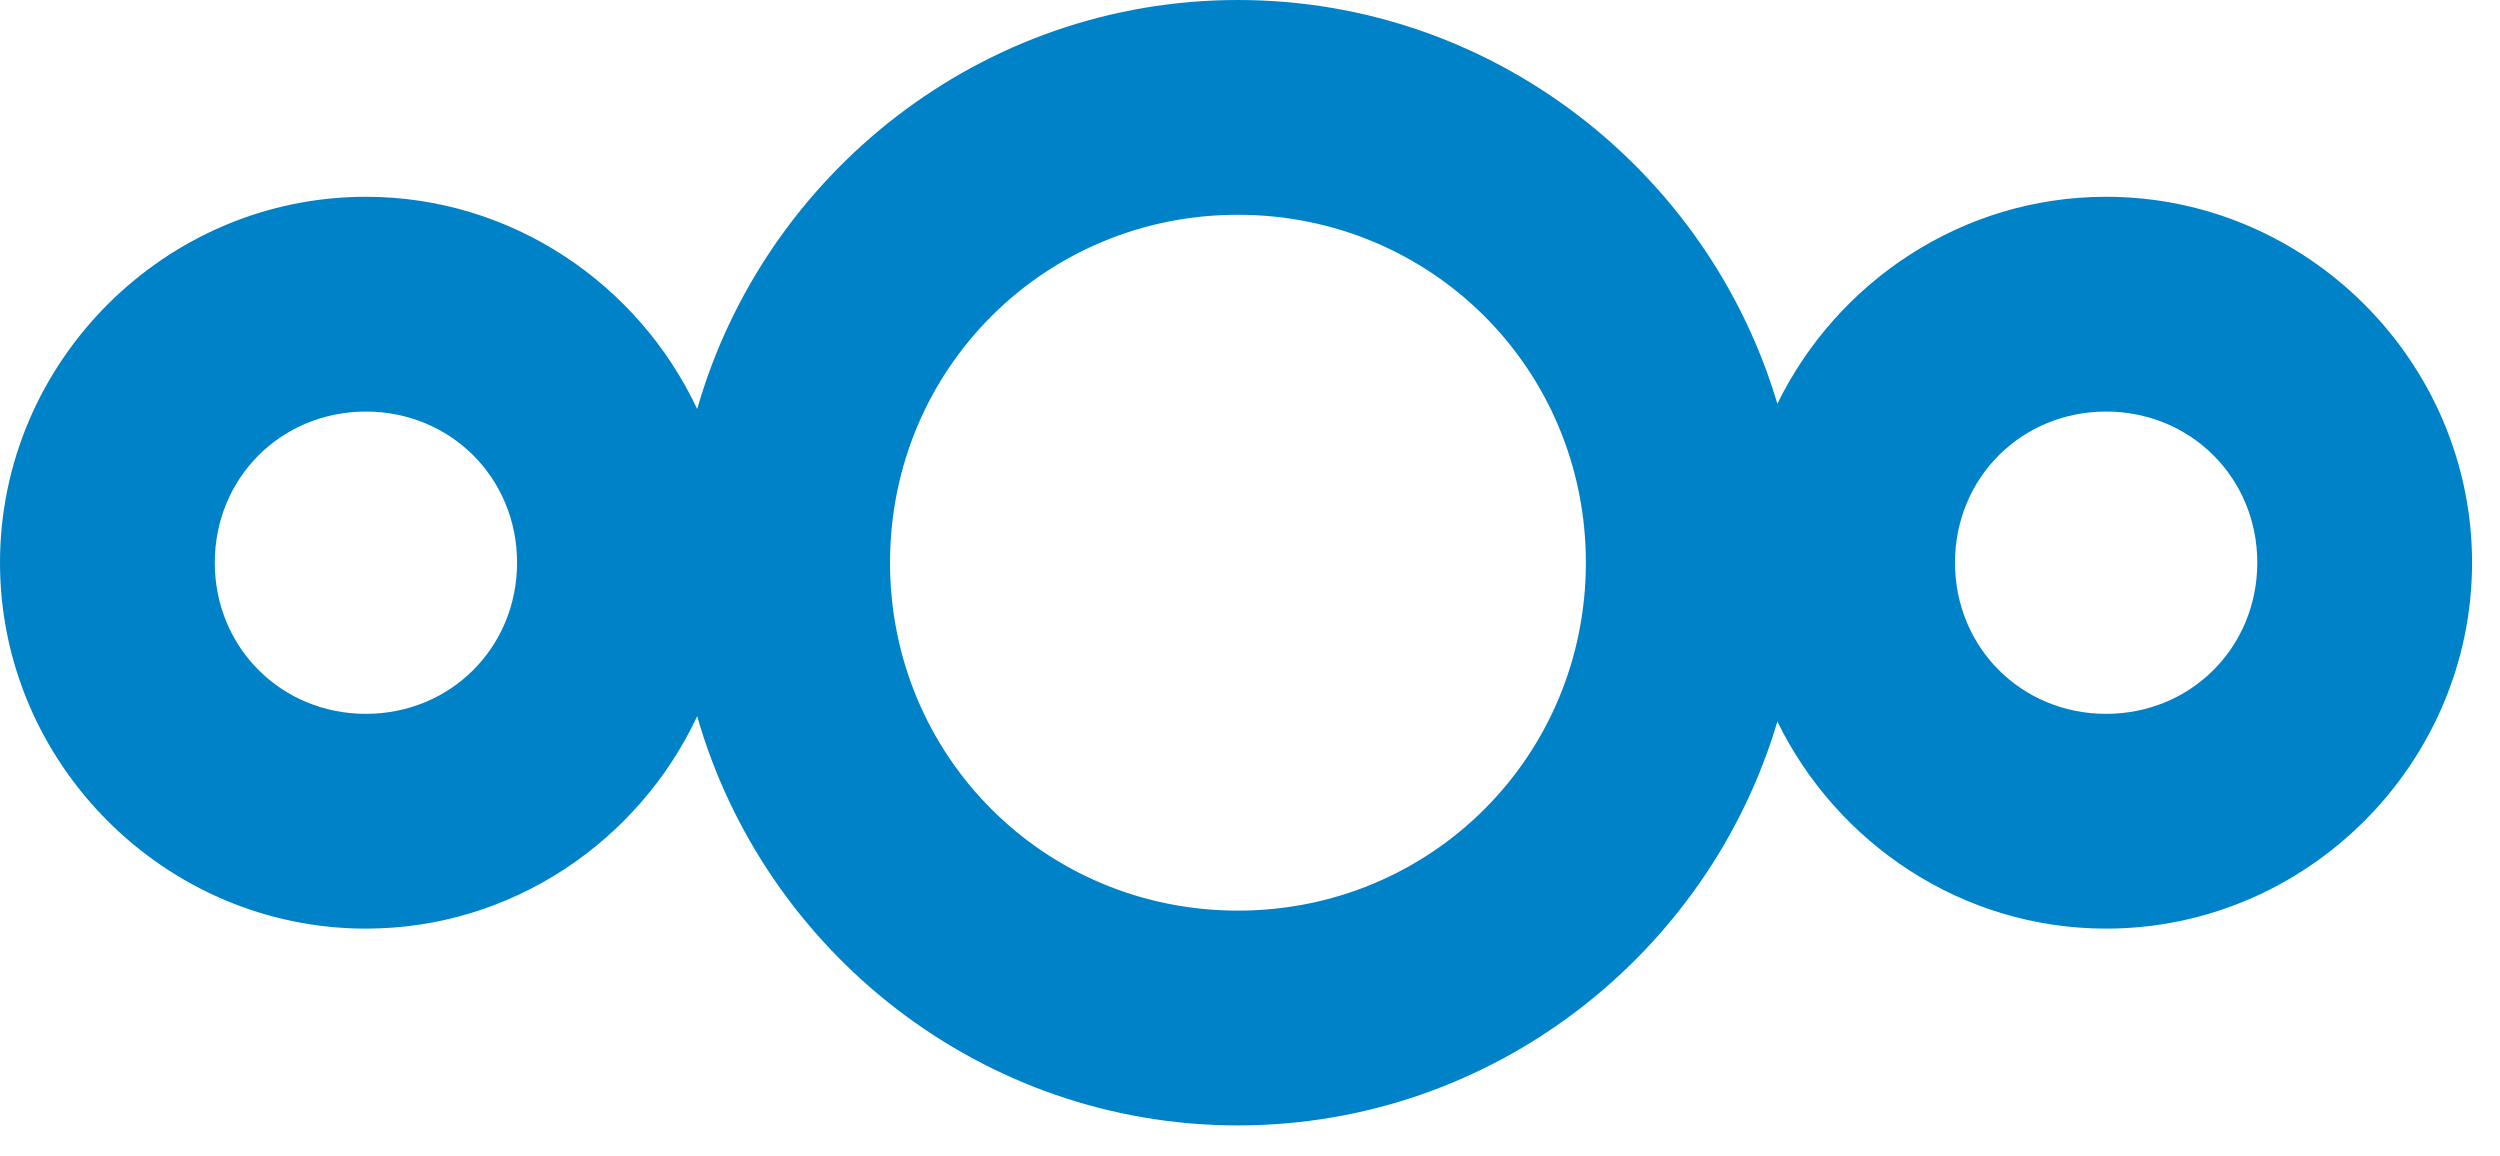<?xml version="1.0" encoding="UTF-8"?>
<svg width="80px" height="37px" viewBox="0 0 80 37" version="1.1" xmlns="http://www.w3.org/2000/svg" xmlns:xlink="http://www.w3.org/1999/xlink">
    <title>Nextcloud_Logo</title>
    <g id="Website" stroke="none" stroke-width="1" fill="none" fill-rule="evenodd">
        <g id="03-Open-Source-Hosting" transform="translate(-160, -1106)" fill="#0082C9" fill-rule="nonzero">
            <g id="Group-2" transform="translate(160, 996)">
                <g id="Nextcloud_Logo" transform="translate(0, 110)">
                    <path d="M39.613,-2.07677519e-05 C31.414,-2.07677519e-05 24.464,5.559 22.31,13.09 C20.438,9.095 16.381,6.297 11.708,6.297 C5.282,6.297 6.94573647e-07,11.579 6.94573647e-07,18.005 C6.94573647e-07,24.431 5.282,29.716 11.708,29.716 C16.381,29.716 20.438,26.916 22.31,22.92 C24.464,30.452 31.414,36.013 39.613,36.013 C47.752,36.013 54.667,30.536 56.876,23.089 C58.783,26.994 62.789,29.716 67.396,29.716 C73.822,29.716 79.106,24.431 79.106,18.005 C79.106,11.579 73.822,6.297 67.396,6.297 C62.789,6.297 58.783,9.017 56.876,12.922 C54.667,5.475 47.752,-2.07677519e-05 39.613,-2.07677519e-05 Z M39.613,6.873 C45.803,6.873 50.748,11.815 50.748,18.005 C50.748,24.195 45.803,29.14 39.613,29.14 C33.424,29.14 28.481,24.195 28.481,18.005 C28.481,11.815 33.424,6.873 39.613,6.873 Z M11.708,13.17 C14.42,13.17 16.546,15.293 16.546,18.005 C16.546,20.717 14.42,22.843 11.708,22.843 C8.997,22.843 6.873,20.717 6.873,18.005 C6.873,15.293 8.997,13.17 11.708,13.17 Z M67.396,13.17 C70.107,13.17 72.233,15.293 72.233,18.005 C72.233,20.717 70.107,22.843 67.396,22.843 C64.684,22.843 62.56,20.717 62.56,18.005 C62.56,15.293 64.684,13.17 67.396,13.17 Z" id="XMLID_107_"></path>
                </g>
            </g>
        </g>
    </g>
</svg>